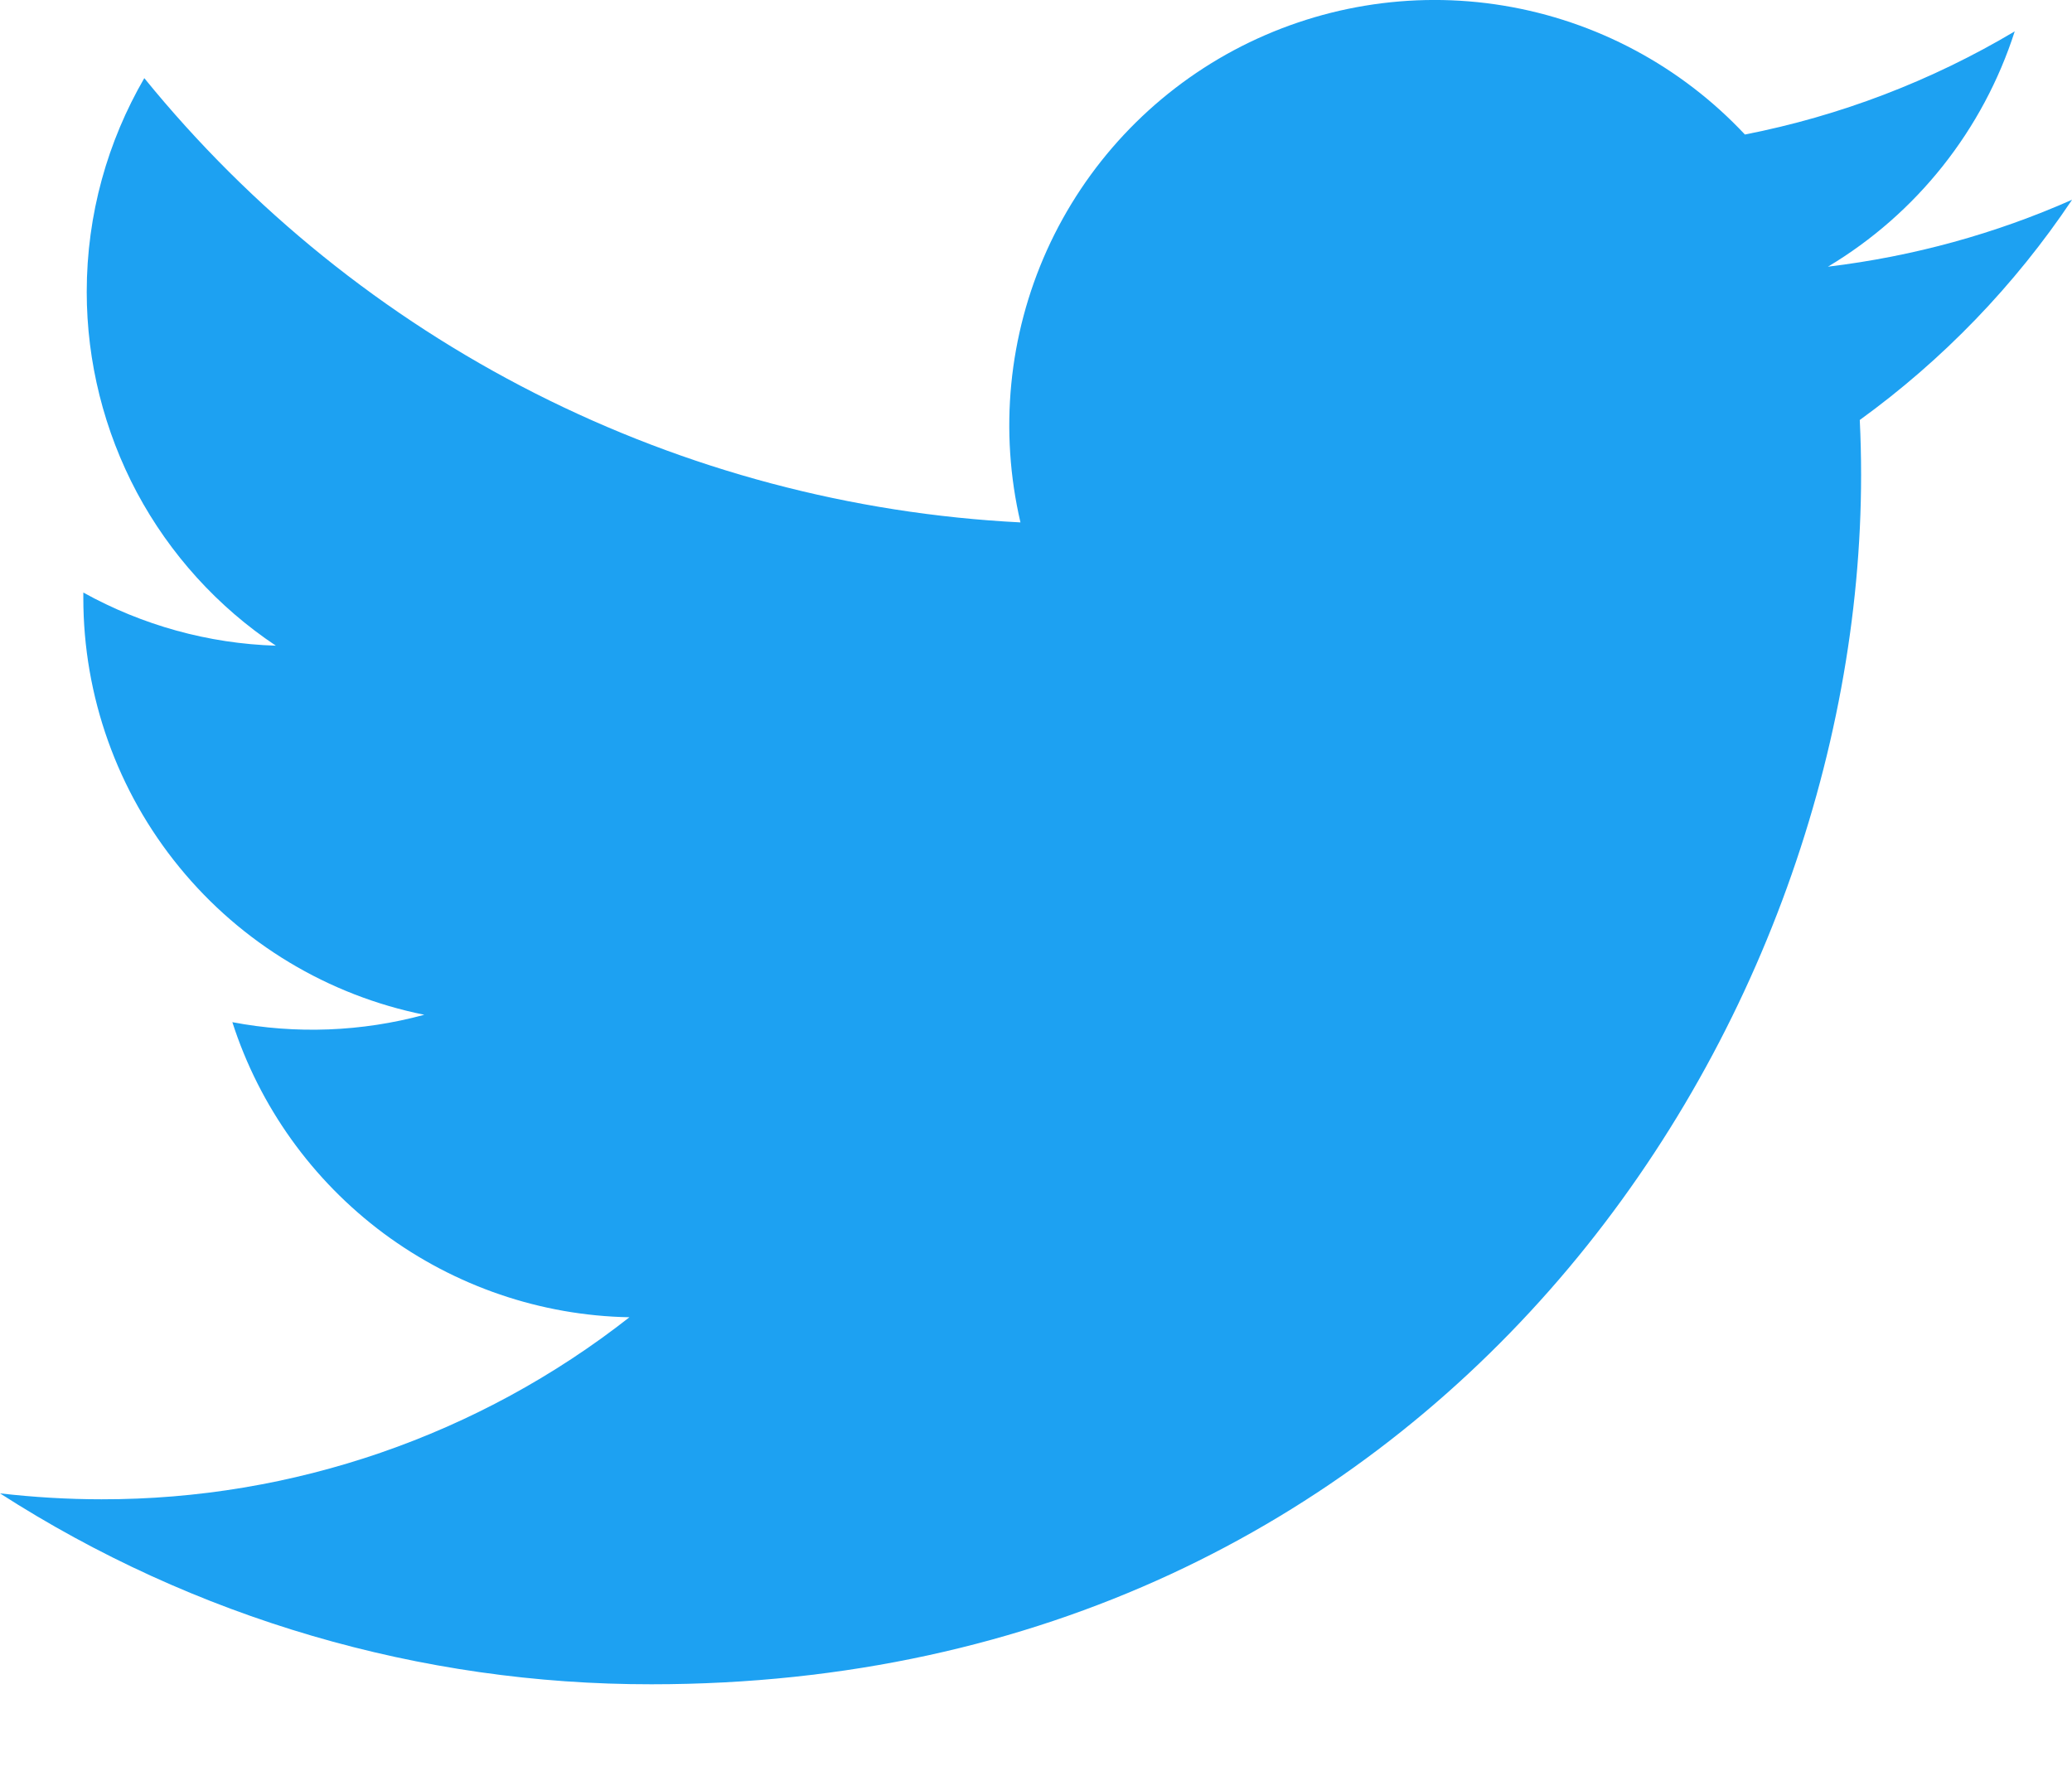 <svg width="14" height="12" viewBox="0 0 14 12" fill="none" xmlns="http://www.w3.org/2000/svg">
<path d="M14 1.35C13.485 1.578 12.932 1.732 12.351 1.802C12.951 1.443 13.399 0.878 13.613 0.212C13.05 0.547 12.433 0.783 11.79 0.909C11.357 0.447 10.784 0.141 10.159 0.038C9.535 -0.065 8.894 0.042 8.336 0.34C7.778 0.639 7.335 1.113 7.074 1.69C6.814 2.267 6.751 2.913 6.895 3.53C5.753 3.472 4.636 3.175 3.616 2.658C2.596 2.141 1.696 1.415 0.975 0.528C0.728 0.954 0.586 1.447 0.586 1.972C0.586 2.445 0.703 2.911 0.925 3.328C1.148 3.745 1.471 4.101 1.864 4.363C1.408 4.349 0.962 4.225 0.563 4.004V4.041C0.563 4.704 0.792 5.347 1.212 5.86C1.632 6.374 2.217 6.726 2.867 6.857C2.444 6.972 2 6.989 1.57 6.907C1.753 7.477 2.111 7.976 2.592 8.334C3.073 8.691 3.654 8.89 4.253 8.901C3.236 9.699 1.979 10.133 0.686 10.131C0.457 10.131 0.228 10.117 0 10.091C1.313 10.935 2.841 11.383 4.402 11.381C9.686 11.381 12.575 7.005 12.575 3.209C12.575 3.086 12.572 2.961 12.566 2.838C13.128 2.431 13.613 1.928 13.999 1.352L14 1.35Z" fill="#1DA1F2"/>
</svg>
